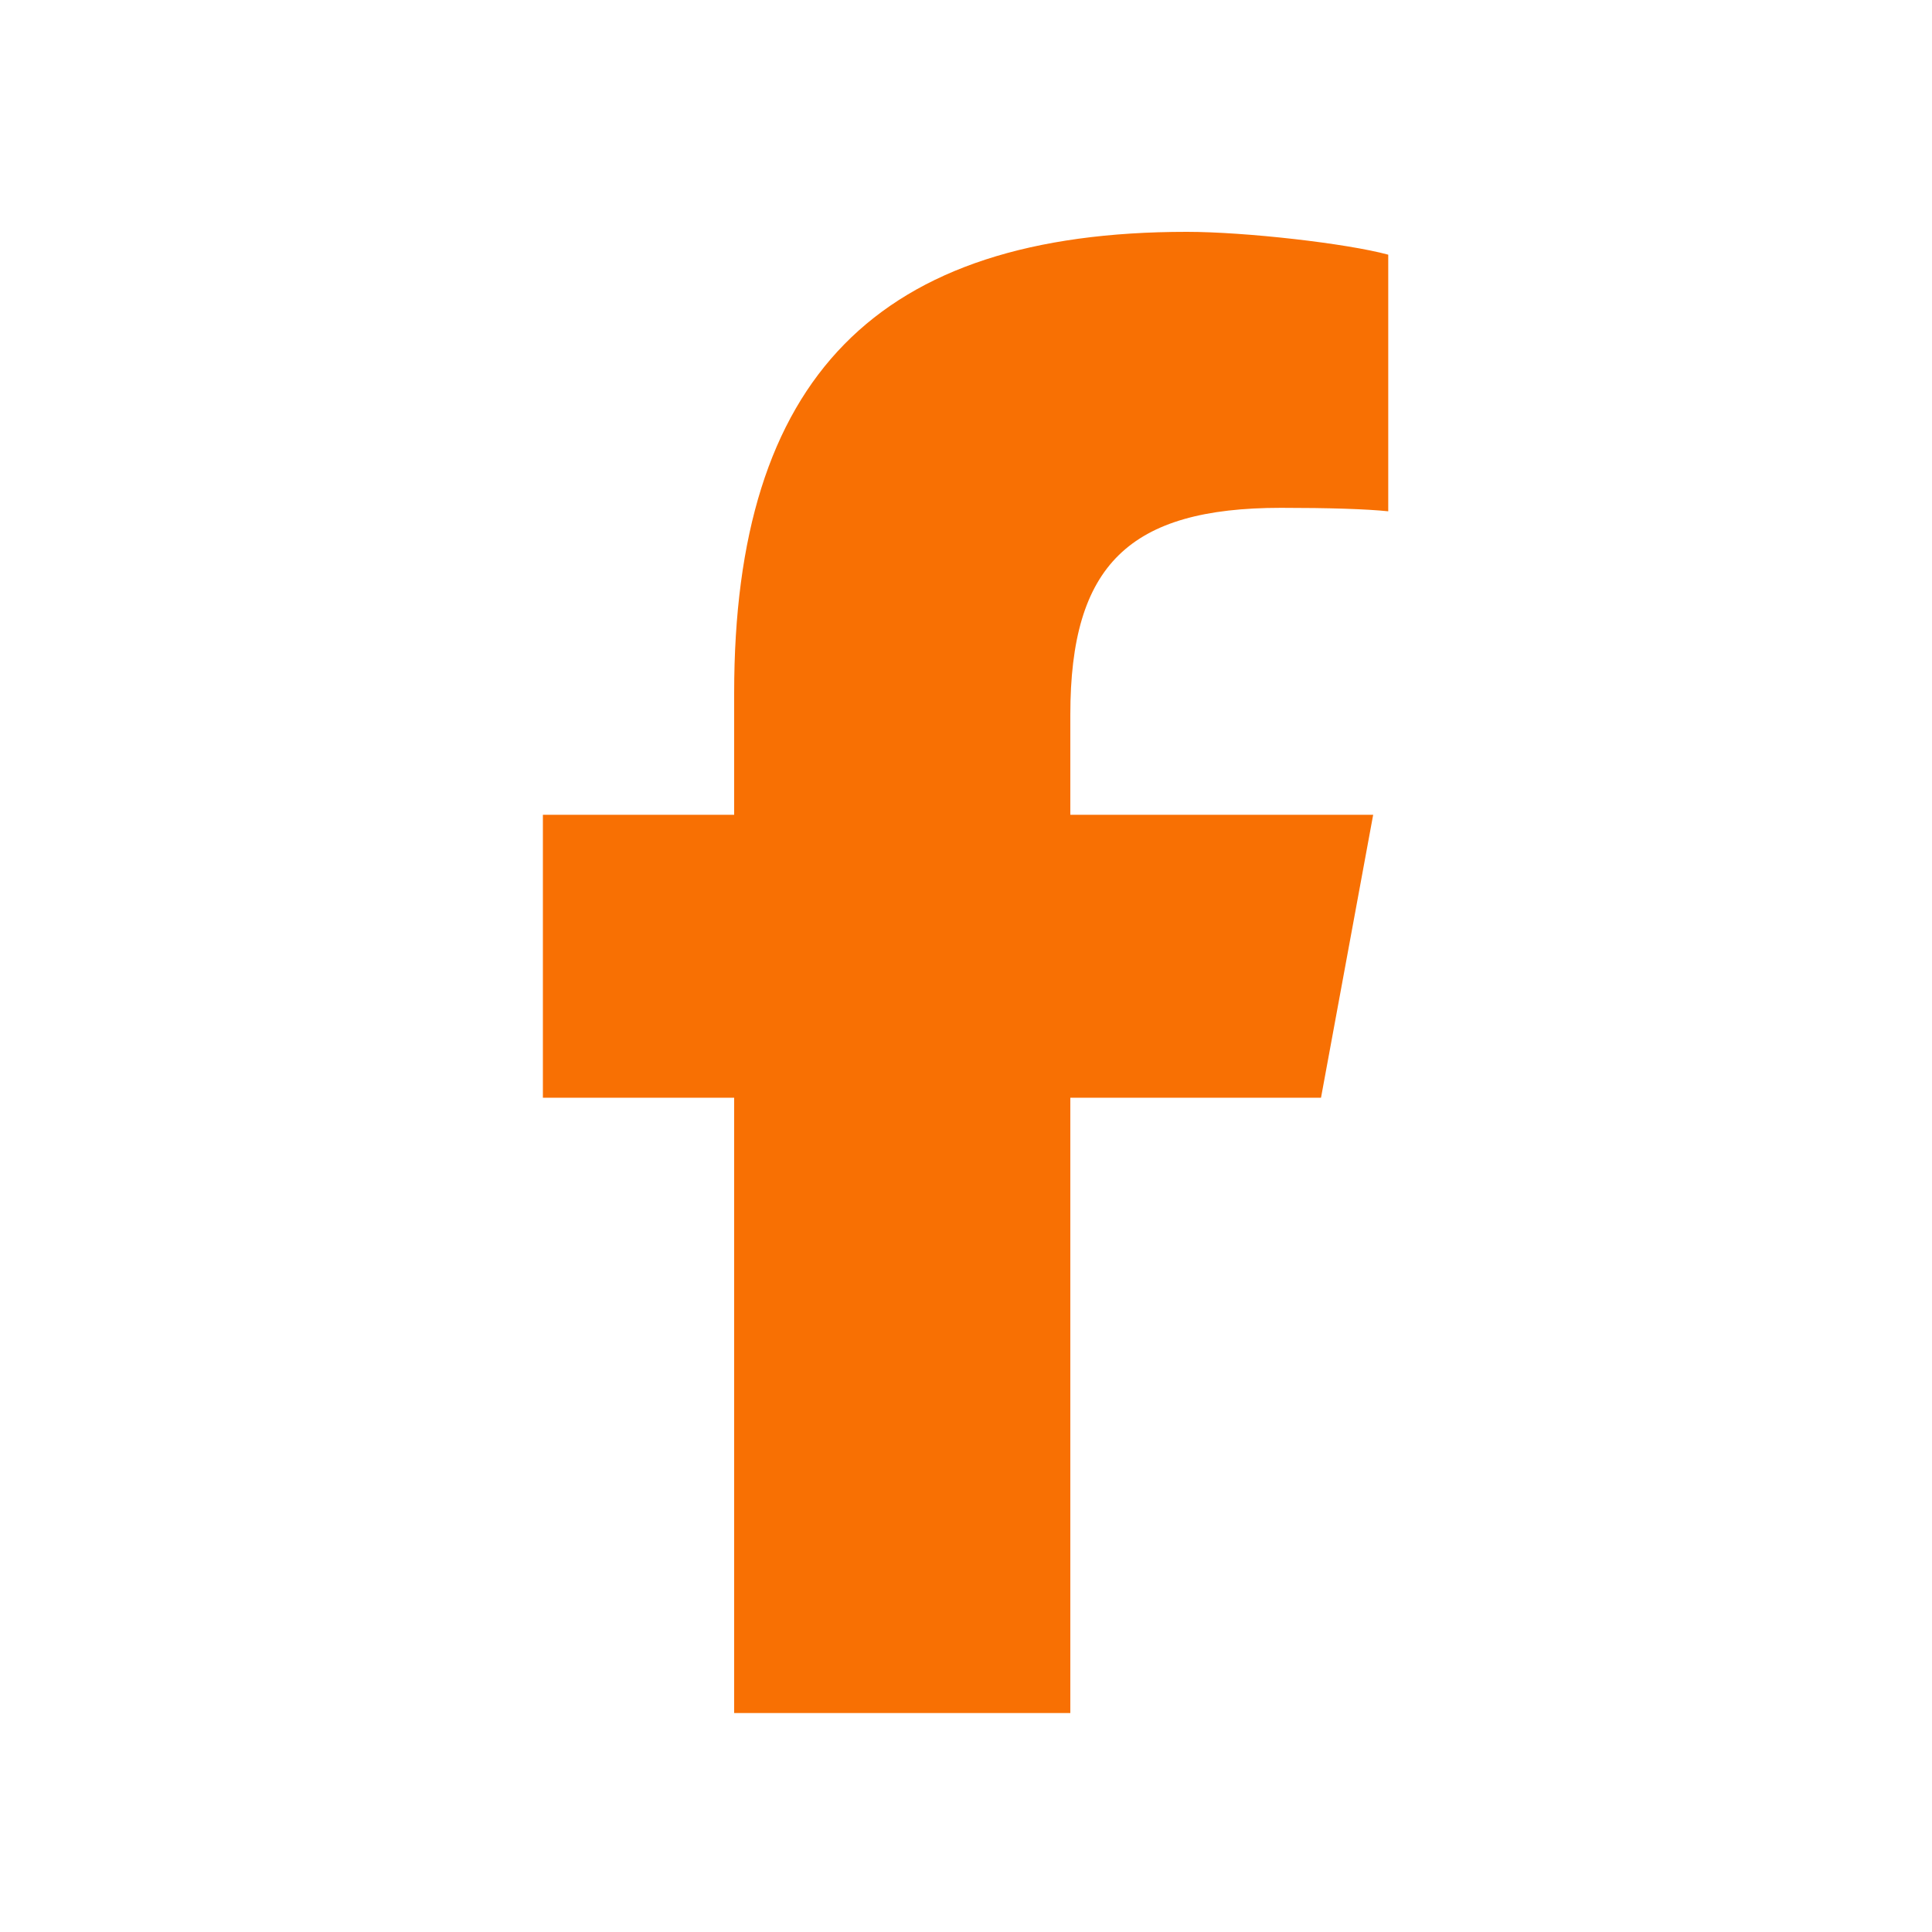 <svg width="150" height="150" viewBox="0 0 150 150" fill="none" xmlns="http://www.w3.org/2000/svg">
<path d="M57 85.226V133H83.1V85.226H102.563L106.613 63.259H83.1V55.487C83.1 43.875 87.668 39.428 99.458 39.428C103.125 39.428 106.073 39.518 107.783 39.697V19.774C104.565 18.898 96.69 18 92.145 18C68.093 18 57 29.343 57 53.803V63.259H42.15V85.226H57Z" fill="#F87003"/>
</svg>

